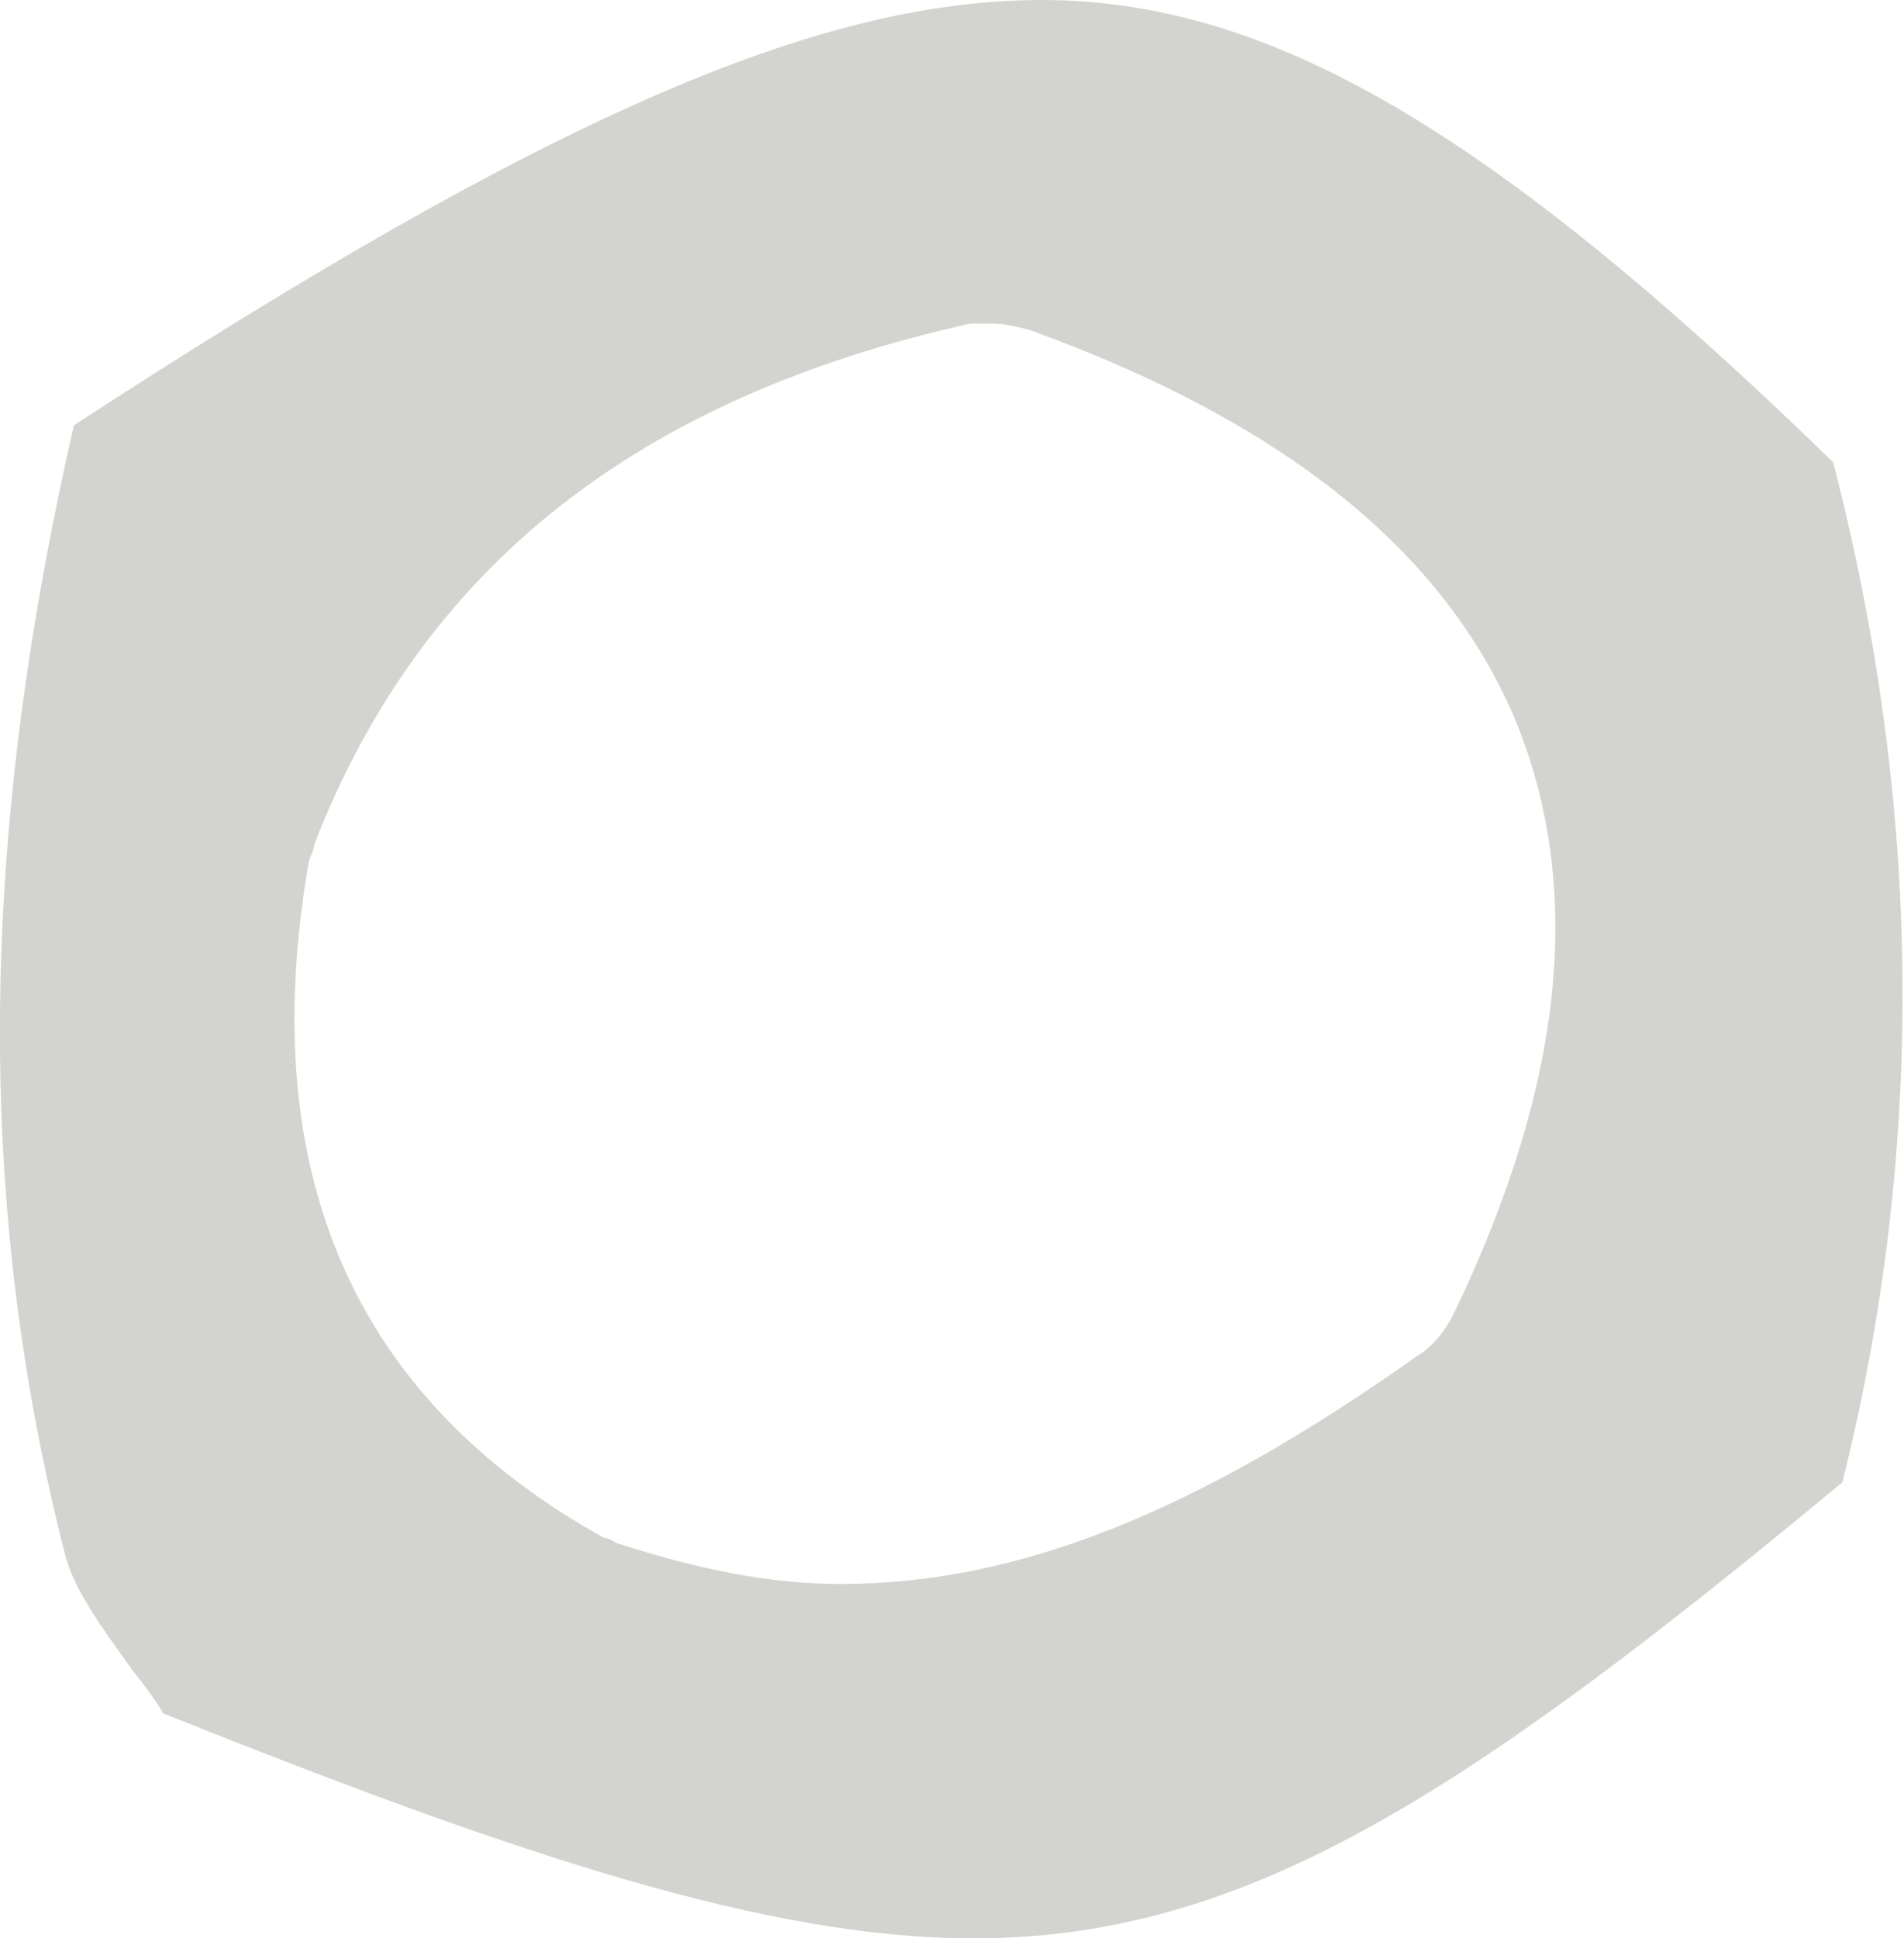 <svg data-name="レイヤー 2" xmlns="http://www.w3.org/2000/svg" width="6.18" height="6.29" viewBox="0 0 6.18 6.29"><path d="M3.16 6.29c-.67 0-1.48-.27-2.63-.73-.03-.05-.06-.09-.1-.14-.1-.14-.19-.26-.22-.38-.29-1.14-.28-2.31.03-3.66C1.76.39 2.65 0 3.38 0s1.45.41 2.57 1.5c.29 1.12.3 2.23.03 3.31-1.23 1.02-1.94 1.48-2.82 1.48zm.07-5.24h-.08c-1.08.24-1.78.79-2.13 1.69 0 .02-.02.05-.02.07-.17 1 .15 1.73.96 2.18.02 0 .04.02.05.02.25.08.48.13.72.13.57 0 1.15-.23 1.87-.74.05-.03.09-.08.12-.14.36-.75.42-1.38.2-1.92-.23-.55-.75-.97-1.58-1.27-.04-.01-.08-.02-.12-.02z" fill="#d3d3d0" data-name="design"/></svg>